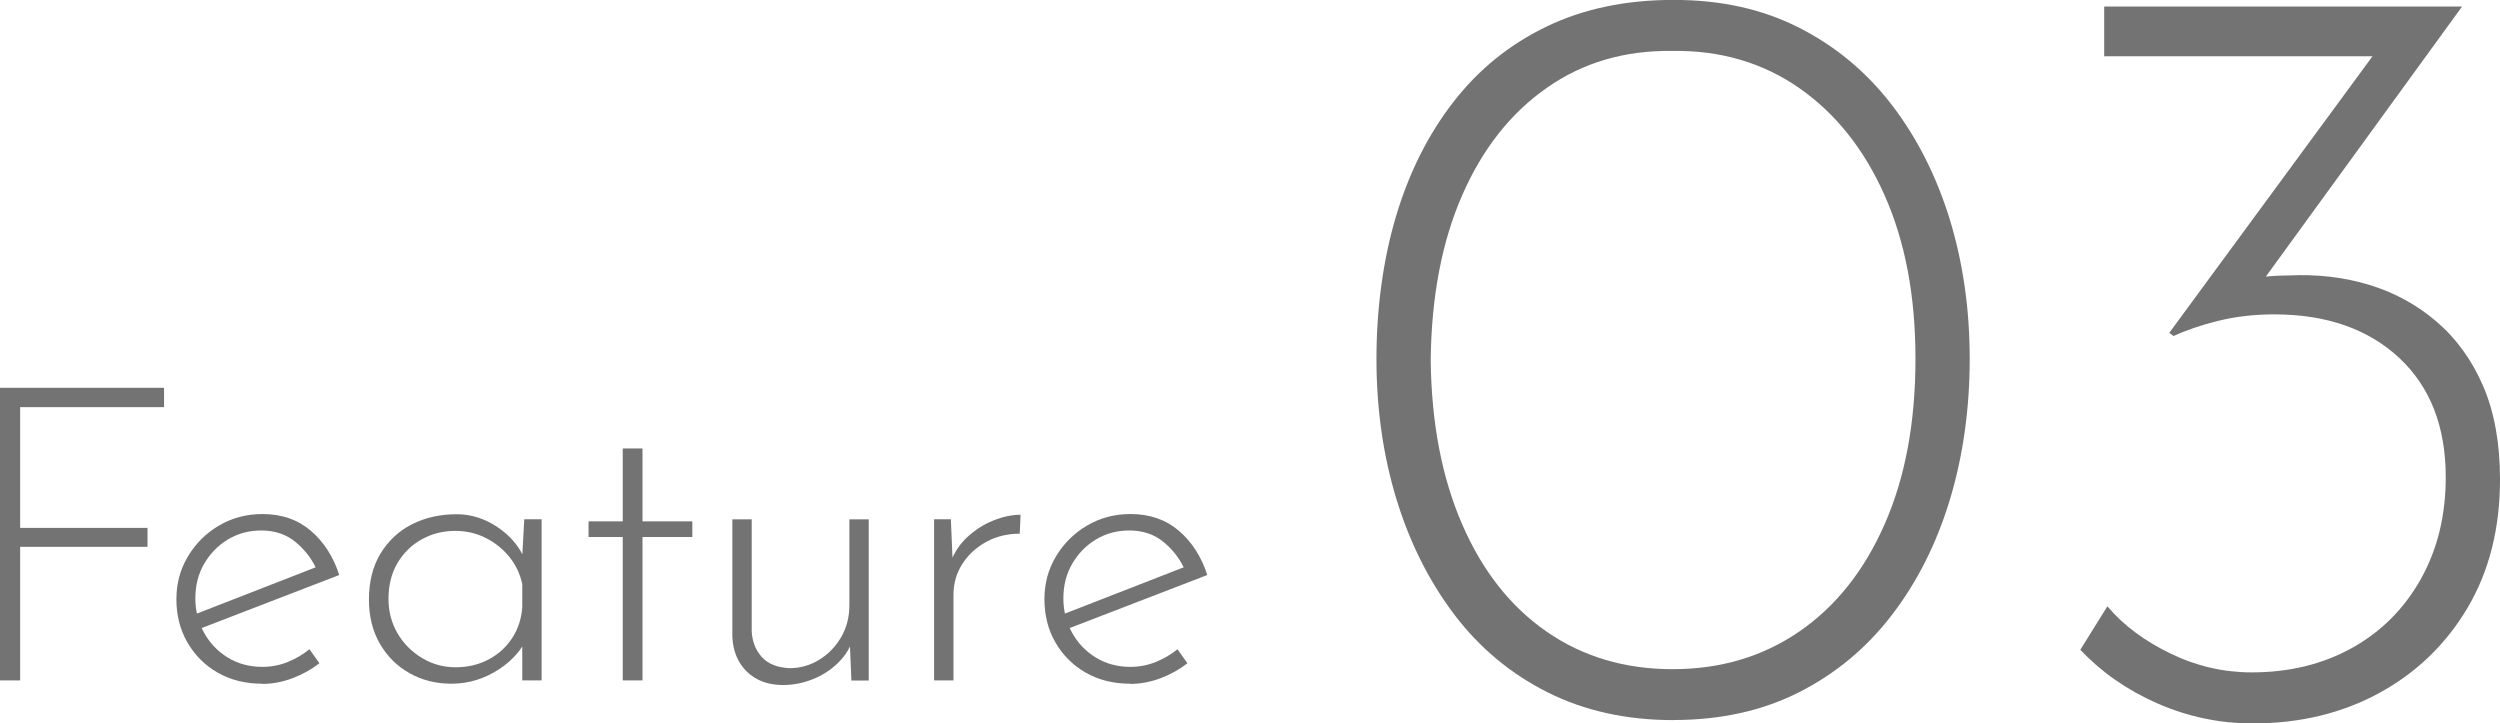 <?xml version="1.0" encoding="UTF-8"?><svg id="_レイヤー_2" xmlns="http://www.w3.org/2000/svg" width="249.3" height="72.13" viewBox="0 0 249.3 72.13"><defs><style>.cls-1{fill:#737373;}</style></defs><g id="TOP"><path class="cls-1" d="M0,38.67h16.36v1.93H2.01v12.04h12.7v1.89H2.01v13.32H0v-29.18Z"/><path class="cls-1" d="M26.14,68.18c-1.67,0-3.15-.37-4.44-1.11-1.29-.74-2.29-1.75-3.02-3.02-.73-1.27-1.09-2.71-1.09-4.29s.38-2.99,1.15-4.27c.77-1.29,1.8-2.32,3.1-3.08,1.3-.77,2.75-1.15,4.34-1.15,1.92,0,3.53.56,4.83,1.68,1.3,1.12,2.24,2.59,2.82,4.4l-14.06,5.42-.58-1.4,12.86-5.01-.41.58c-.47-1.1-1.17-2.04-2.12-2.84s-2.1-1.19-3.47-1.19c-1.23,0-2.34.3-3.33.9-.99.6-1.77,1.41-2.36,2.42-.59,1.01-.88,2.17-.88,3.45,0,1.21.28,2.33.84,3.37.56,1.04,1.35,1.88,2.36,2.51,1.01.63,2.18.95,3.49.95.88,0,1.72-.16,2.53-.49.81-.33,1.53-.75,2.16-1.27l.99,1.4c-.77.6-1.65,1.1-2.65,1.48-1,.38-2.02.58-3.06.58Z"/><path class="cls-1" d="M45.01,68.18c-1.53,0-2.93-.35-4.17-1.05-1.25-.7-2.23-1.68-2.96-2.94-.73-1.26-1.09-2.73-1.09-4.4,0-1.78.38-3.31,1.15-4.58.77-1.27,1.81-2.25,3.12-2.92,1.32-.67,2.81-1.01,4.48-1.01,1.42,0,2.77.42,4.05,1.27,1.27.85,2.19,1.92,2.73,3.21l-.29.58.25-4.56h1.73v16.07h-1.93v-4.97l.41.74c-.19.55-.52,1.09-.99,1.62-.47.54-1.03,1.03-1.71,1.48s-1.41.81-2.22,1.07c-.81.26-1.66.39-2.57.39ZM45.42,66.54c1.21,0,2.29-.25,3.27-.76.97-.51,1.76-1.21,2.36-2.12.6-.9.95-1.95,1.03-3.12v-2.3c-.22-1.01-.65-1.92-1.29-2.71-.64-.79-1.43-1.42-2.36-1.89s-1.95-.7-3.04-.7c-1.21,0-2.32.28-3.33.84s-1.82,1.35-2.42,2.36c-.6,1.01-.9,2.21-.9,3.58,0,1.26.3,2.4.9,3.43.6,1.03,1.42,1.85,2.45,2.47,1.03.62,2.14.92,3.35.92Z"/><path class="cls-1" d="M62.1,44.72h1.97v7.27h4.97v1.56h-4.97v14.3h-1.97v-14.3h-3.41v-1.56h3.41v-7.27Z"/><path class="cls-1" d="M78.09,68.31c-1.51,0-2.71-.45-3.62-1.34-.9-.89-1.38-2.05-1.44-3.47v-11.71h1.93v11.14c.05,1.04.39,1.91,1.01,2.59.62.69,1.54,1.05,2.77,1.11,1.04,0,2.01-.27,2.92-.82s1.64-1.29,2.2-2.24c.56-.95.84-2.02.84-3.23v-8.55h1.93v16.07h-1.73l-.21-5.06.29,1.11c-.27.82-.76,1.57-1.46,2.24-.7.67-1.52,1.2-2.47,1.58-.95.38-1.94.58-2.98.58Z"/><path class="cls-1" d="M94.82,51.79l.21,4.93-.25-.62c.36-.99.92-1.84,1.69-2.55.77-.71,1.62-1.26,2.57-1.64s1.86-.58,2.73-.58l-.08,1.89c-1.23,0-2.35.27-3.35.82-1,.55-1.79,1.28-2.38,2.2-.59.92-.88,1.95-.88,3.1v8.51h-1.93v-16.07h1.69Z"/><path class="cls-1" d="M112.7,68.18c-1.67,0-3.15-.37-4.44-1.11-1.29-.74-2.29-1.75-3.02-3.02-.73-1.27-1.09-2.71-1.09-4.29s.38-2.99,1.15-4.27c.77-1.29,1.8-2.32,3.1-3.08,1.3-.77,2.75-1.15,4.34-1.15,1.92,0,3.53.56,4.83,1.68,1.3,1.12,2.24,2.59,2.82,4.4l-14.06,5.42-.58-1.4,12.86-5.01-.41.58c-.47-1.1-1.17-2.04-2.12-2.84s-2.1-1.19-3.47-1.19c-1.23,0-2.34.3-3.33.9-.99.6-1.77,1.41-2.36,2.42-.59,1.01-.88,2.17-.88,3.45,0,1.21.28,2.33.84,3.37.56,1.04,1.35,1.88,2.36,2.51,1.01.63,2.18.95,3.49.95.88,0,1.72-.16,2.53-.49.81-.33,1.53-.75,2.16-1.27l.99,1.4c-.77.6-1.65,1.1-2.65,1.48-1,.38-2.02.58-3.06.58Z"/><path class="cls-1" d="M166.89,71.81c-4.69,0-8.87-.92-12.54-2.76-3.68-1.84-6.78-4.42-9.3-7.73-2.52-3.32-4.45-7.16-5.79-11.52-1.33-4.36-2-9.03-2-14.01s.65-9.86,1.95-14.22c1.3-4.36,3.21-8.17,5.73-11.41,2.52-3.25,5.62-5.75,9.3-7.52,3.68-1.77,7.89-2.65,12.65-2.65s8.85.92,12.49,2.76c3.64,1.84,6.72,4.4,9.25,7.68,2.52,3.28,4.45,7.08,5.79,11.41,1.33,4.33,2,8.98,2,13.95s-.67,9.75-2,14.11c-1.33,4.36-3.26,8.18-5.79,11.46-2.52,3.28-5.61,5.84-9.25,7.68-3.64,1.84-7.81,2.76-12.49,2.76ZM166.79,66.73c4.76,0,8.96-1.24,12.6-3.73,3.64-2.49,6.49-6.06,8.54-10.71s3.08-10.15,3.08-16.49-1.03-11.71-3.08-16.33c-2.05-4.61-4.9-8.18-8.54-10.71-3.64-2.52-7.84-3.75-12.6-3.68-4.76-.07-8.94,1.15-12.54,3.68-3.61,2.52-6.42,6.09-8.44,10.71-2.02,4.62-3.07,10.09-3.14,16.44.07,6.27,1.12,11.73,3.14,16.38,2.02,4.65,4.83,8.22,8.44,10.71,3.6,2.49,7.79,3.73,12.54,3.73Z"/><path class="cls-1" d="M245.52.65l-21.85,30.07-4-1.19c1.23-.72,2.56-1.24,4-1.57,1.44-.33,2.96-.49,4.54-.49,2.81-.14,5.48.16,8,.92,2.52.76,4.78,1.98,6.76,3.68,1.98,1.69,3.53,3.84,4.65,6.43,1.12,2.6,1.68,5.7,1.68,9.3,0,4.9-1.08,9.18-3.24,12.82-2.16,3.64-5.1,6.47-8.81,8.49-3.71,2.02-7.91,3.03-12.6,3.03-3.32,0-6.49-.67-9.52-2-3.03-1.33-5.59-3.12-7.68-5.35l2.7-4.33c1.58,1.88,3.68,3.44,6.27,4.7,2.6,1.26,5.3,1.89,8.11,1.89,3.75,0,7.08-.81,10-2.43s5.21-3.91,6.87-6.87c1.66-2.96,2.49-6.34,2.49-10.17,0-5.04-1.55-9.01-4.65-11.9-3.1-2.88-7.25-4.33-12.44-4.33-2.02,0-3.89.22-5.62.65-1.73.43-3.21.94-4.43,1.51l-.43-.32,20.98-28.55,1.95.97h-29.42V.65h35.69Z"/></g></svg>
